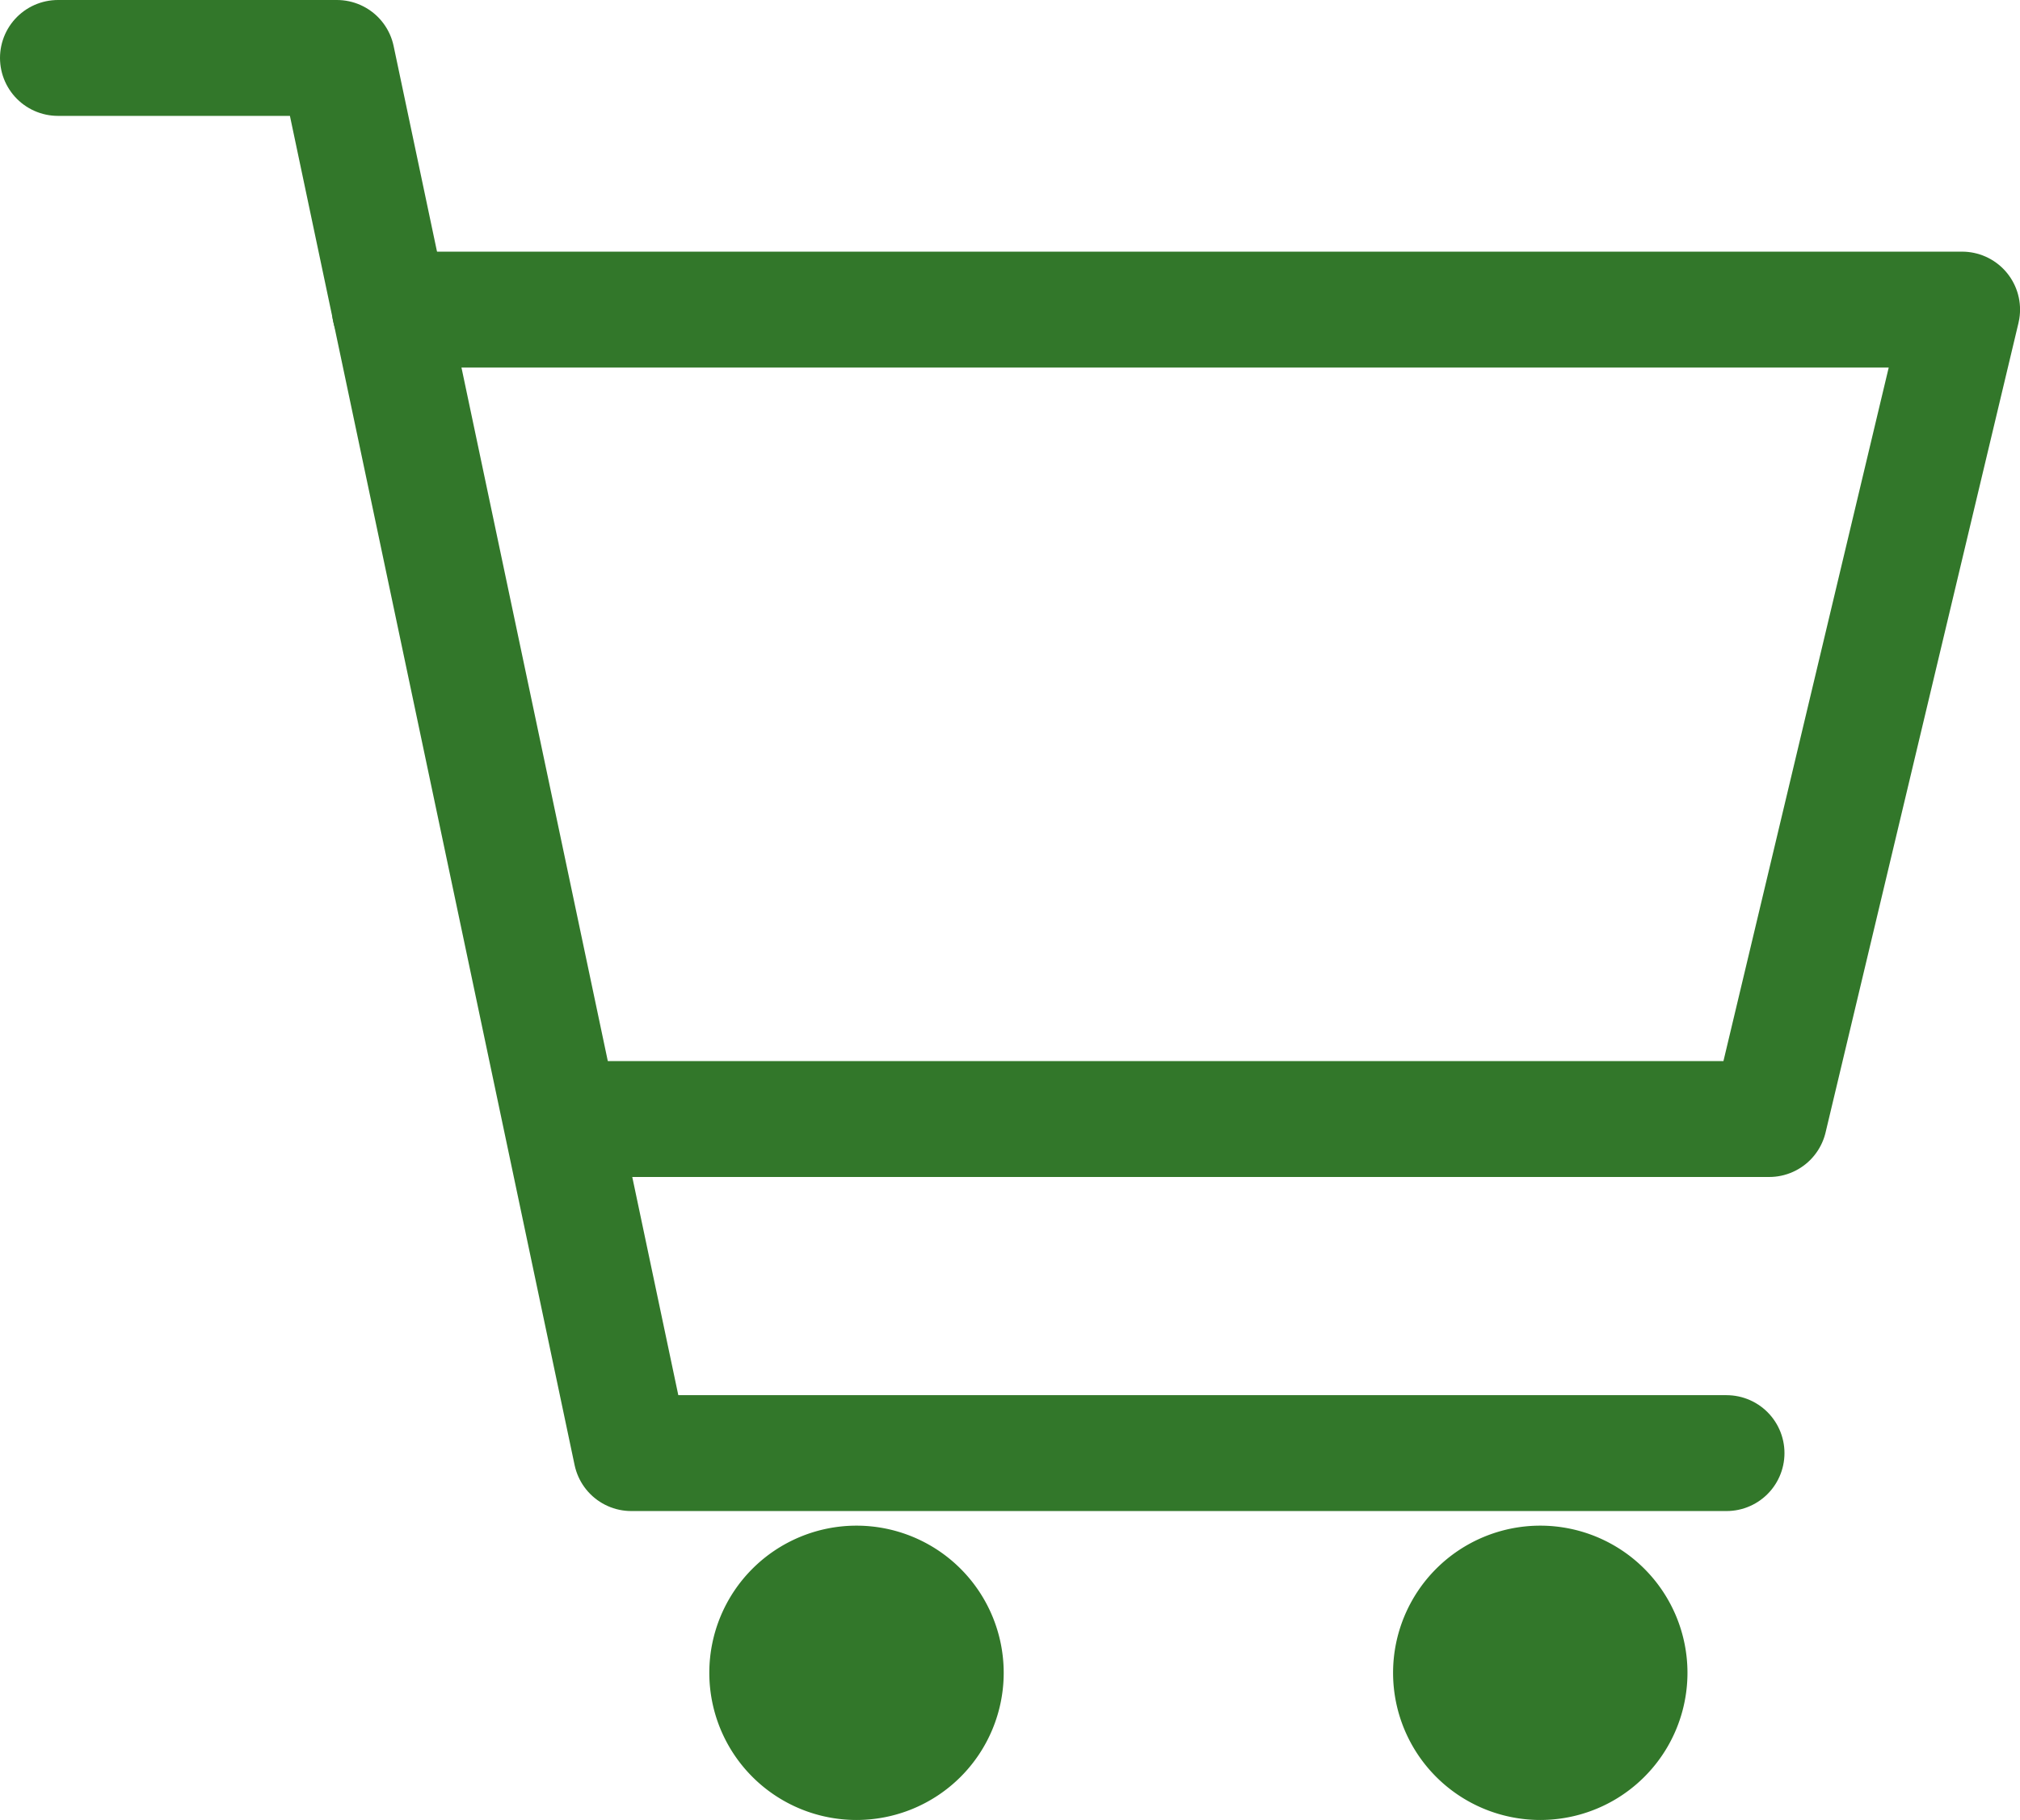 <svg xmlns="http://www.w3.org/2000/svg" width="40.086" height="36.125" viewBox="0 0 40.086 36.125">
  <g id="cart_icon_green" transform="translate(1.15 1.15)">
    <path id="パス_496" data-name="パス 496" d="M12.921,28.992a2.921,2.921,0,1,1,2.921-2.921A2.921,2.921,0,0,1,12.921,28.992Zm13.569,0a2.921,2.921,0,1,1,2.921-2.921A2.921,2.921,0,0,1,26.49,28.992Z" transform="translate(2.926 5.983)" fill="#32772a"/>
    <path id="パス_497" data-name="パス 497" d="M1.15,1.15H6.686l5.842,27.693H34.262" transform="translate(-1.15 -1.15)" fill="none" stroke="#32772a" stroke-linecap="round" stroke-linejoin="round" stroke-width="2.3"/>
    <path id="パス_498" data-name="パス 498" d="M5.66,4.57h31.2L33.032,20.637H9.852" transform="translate(0.927 0.425)" fill="rgba(255,255,255,0)" stroke="#32772a" stroke-linecap="round" stroke-linejoin="round" stroke-width="2.3"/>
  </g>
</svg>
